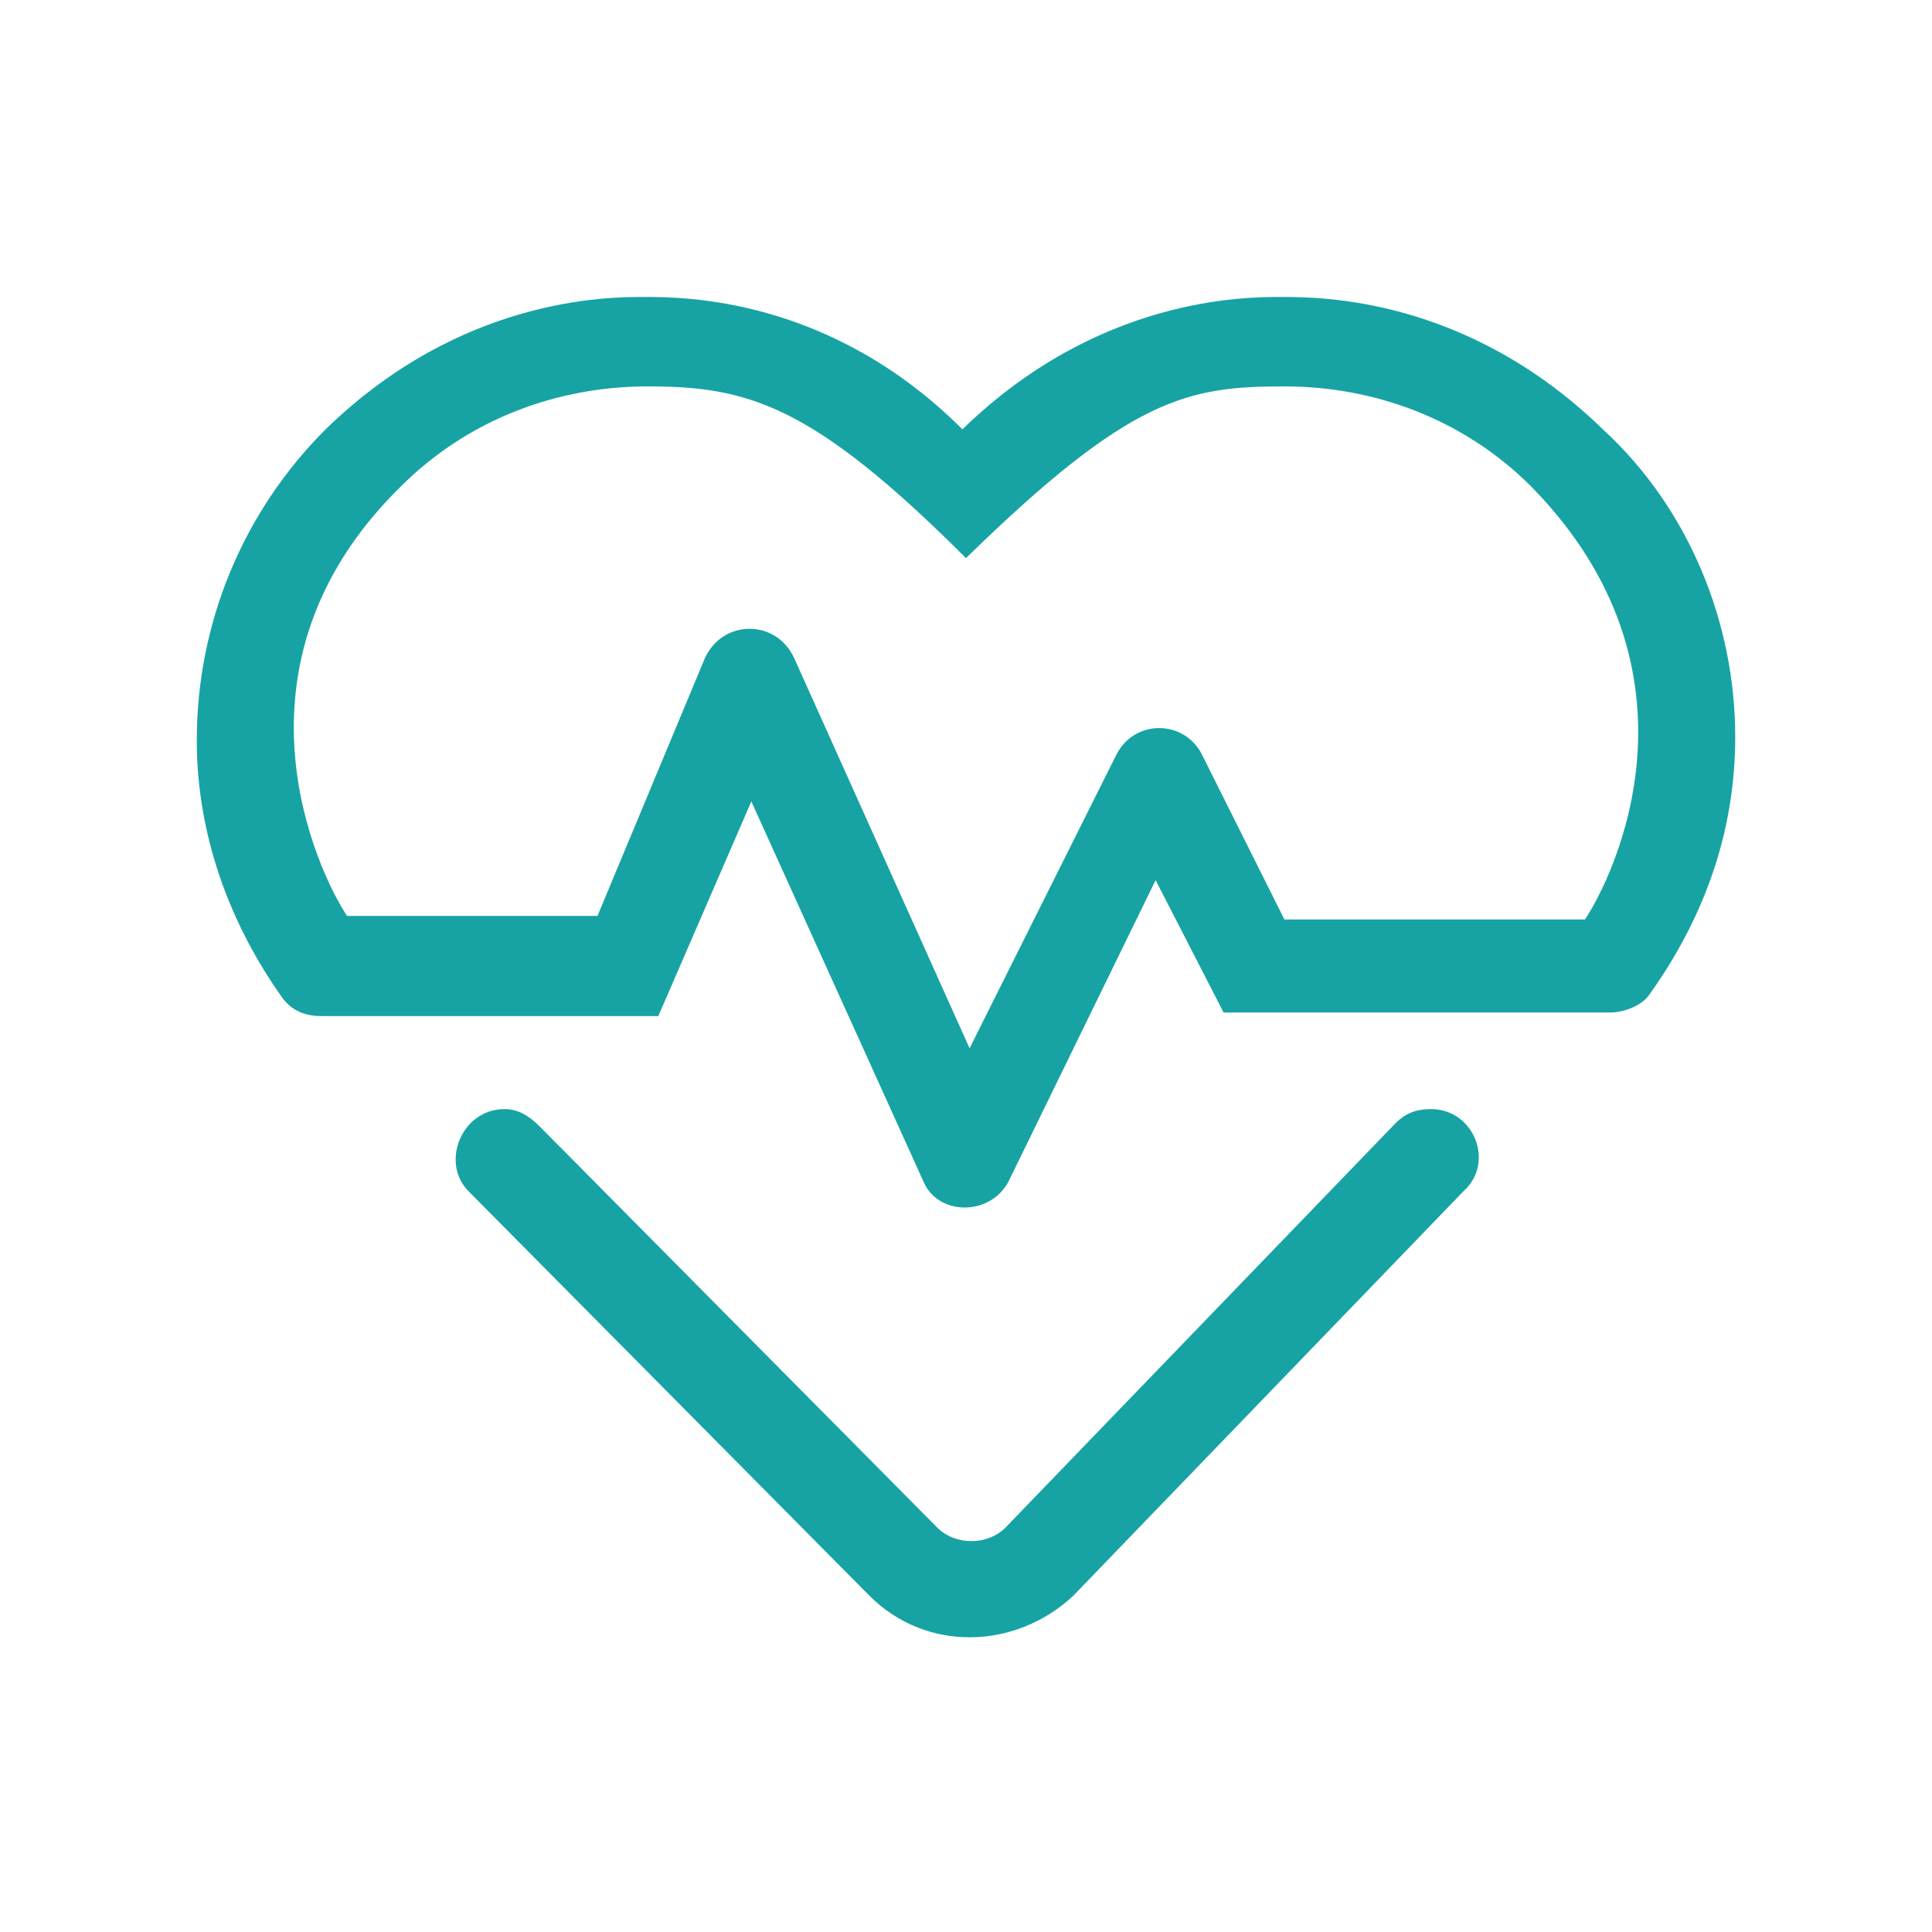 <?xml version="1.0" encoding="utf-8"?>
<!-- Generator: Adobe Illustrator 26.2.1, SVG Export Plug-In . SVG Version: 6.00 Build 0)  -->
<svg version="1.1" id="Layer_1" xmlns="http://www.w3.org/2000/svg" xmlns:xlink="http://www.w3.org/1999/xlink" x="0px" y="0px"
	 viewBox="0 0 54 54" style="enable-background:new 0 0 54 54;" xml:space="preserve">
<style type="text/css">
	.st0{fill:none;}
	.st1{enable-background:new    ;}
	.st2{fill:#17A3A3;}
</style>
<rect x="-1" y="8.2" class="st0" width="56" height="37.6"/>
<g class="st1">
	<path class="st2" d="M48.5,20.6c0,2.7-0.9,5.1-2.4,7.2c-0.2,0.3-0.7,0.5-1.1,0.5H34.2l-1.9-3.7L28.2,33c-0.5,1-2,1-2.4,0L21,22.4
		l-2.6,6H9c-0.4,0-0.8-0.1-1.1-0.5c-1.5-2.1-2.4-4.6-2.4-7.2c0-3.3,1.3-6.4,3.6-8.7c3.8-3.7,7.9-3.7,8.9-3.7c1.1,0,5.2,0,8.9,3.7
		c3.8-3.7,7.9-3.7,8.9-3.7c1.1,0,5.2,0,9,3.7C47.2,14.2,48.5,17.4,48.5,20.6z M42.8,13.6c-1.9-1.9-4.4-2.8-6.9-2.8
		c-2.7,0-4.3,0.3-8.9,4.8c-4.3-4.3-6.1-4.8-8.9-4.8c-2.5,0-5,0.9-6.9,2.8c-5.1,5-2.3,10.8-1.5,12h7l3-7.2c0.5-1.1,2-1.1,2.5,0
		l4.9,10.9l4.1-8.2c0.5-1,1.9-1,2.4,0l2.3,4.6h8.4C45.1,24.5,47.9,18.8,42.8,13.6z M40.9,33.3L30,44.6c-1.6,1.5-4.1,1.6-5.7,0
		L13.1,33.3c-0.8-0.8-0.2-2.3,1-2.3c0.4,0,0.7,0.2,1,0.5l11.1,11.2c0.5,0.5,1.4,0.5,1.9,0L39,31.4c0.3-0.3,0.6-0.4,1-0.4
		C41.2,31,41.8,32.5,40.9,33.3z"/>
</g>
</svg>
